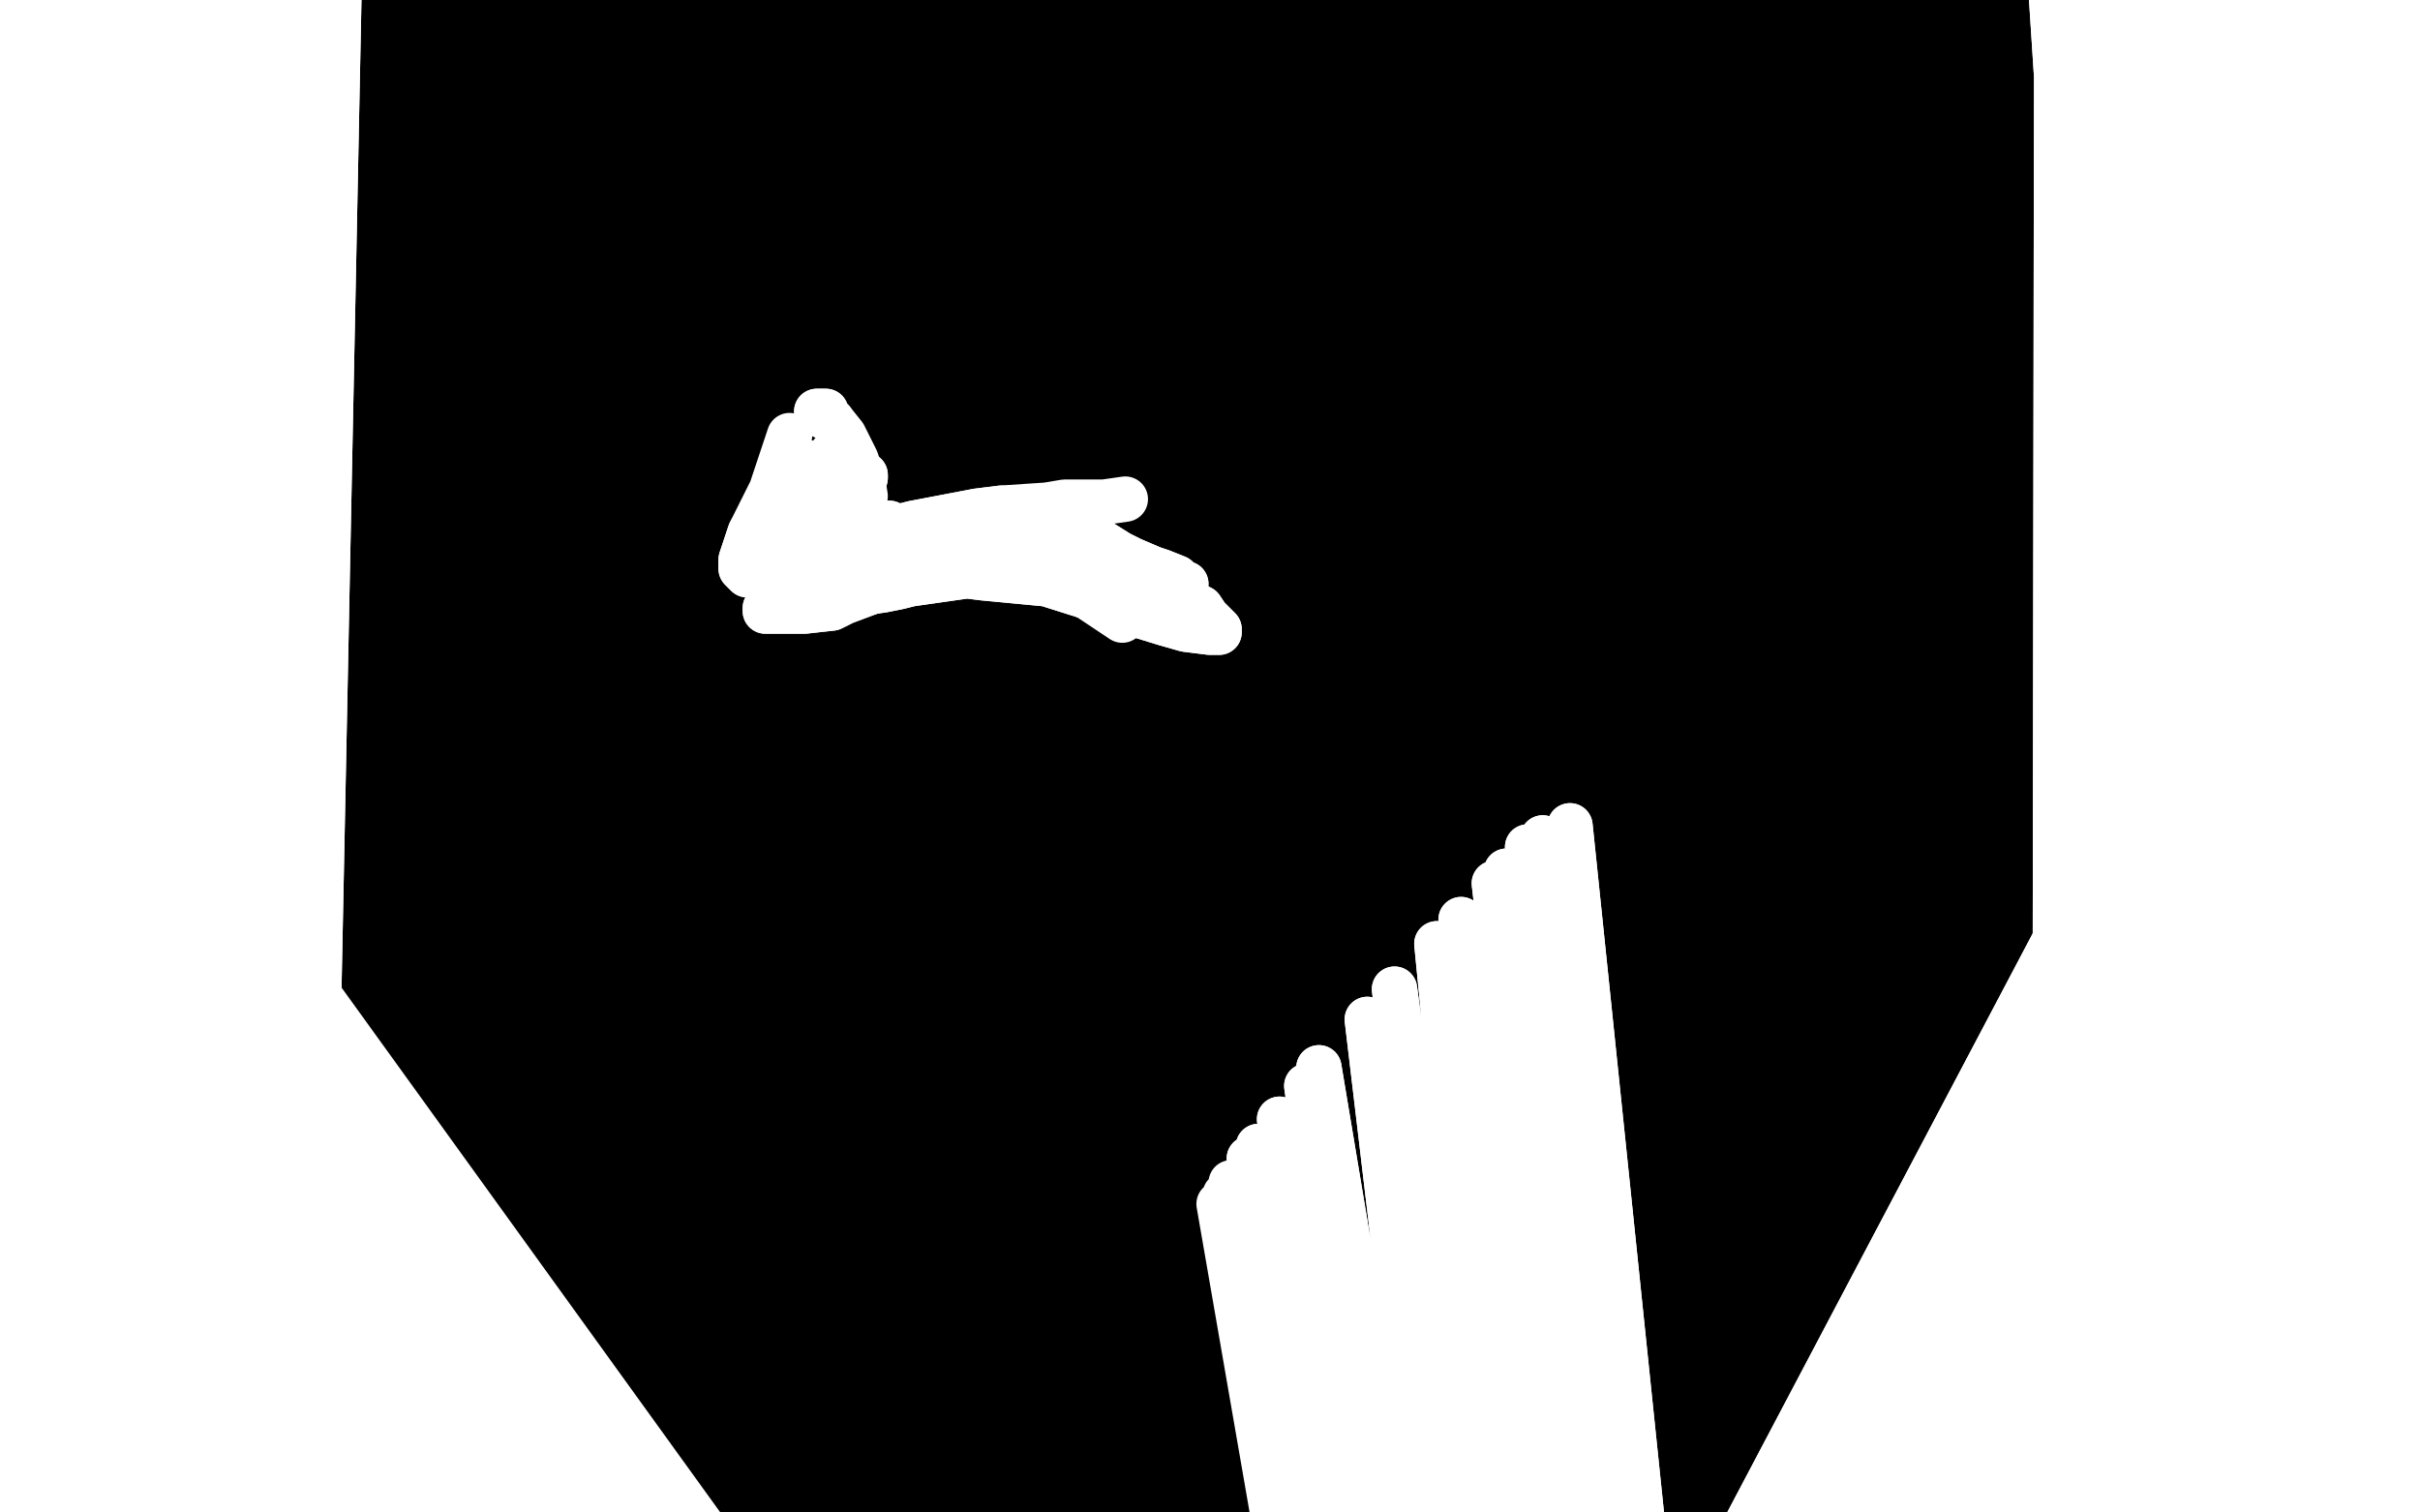 <?xml version="1.0" standalone="no"?>
<!DOCTYPE svg PUBLIC "-//W3C//DTD SVG 1.1//EN"
"http://www.w3.org/Graphics/SVG/1.1/DTD/svg11.dtd">

<svg width="800" height="500" version="1.1" xmlns="http://www.w3.org/2000/svg" xmlns:xlink="http://www.w3.org/1999/xlink" style="stroke-antialiasing: false"><desc>This SVG has been created on https://colorillo.com/</desc><rect x='0' y='0' width='800' height='500' style='fill: rgb(255,255,255); stroke-width:0' /><polyline points="178,156 178,157 178,157 221,469 221,469 178,160 178,160 221,468 221,468 178,161 178,161 221,467 221,467 178,165 178,165 221,462 221,462 178,168 178,168 221,456 221,456 181,177 181,177 223,437 184,182 225,428 189,190 227,415 191,193 227,409 195,198 227,401 195,199 227,398 196,202 227,393 197,204 227,390 199,206 228,384 201,207 229,381 204,209 229,375 206,210 230,373 206,211 230,370 206,212 230,369 206,213 230,367 206,214 230,367 206,214 230,366 206,214 230,365 206,215 230,365 206,216 230,363 206,217 230,363 206,218 230,361 206,219 231,361 206,220 232,359 206,221 234,359 207,221 236,359 208,221 238,359 211,221 244,357 214,221 249,357 221,220 260,357 226,220 265,357 234,219 273,358 238,218 277,359 244,217 282,360 246,217 284,361 249,217 287,362 250,217 289,363 251,217 292,364 252,217 292,365 253,217 294,367 254,217 294,369 255,217 296,374 256,217 296,376 257,217 298,380 257,217 298,382 258,217 298,387 258,217 298,388 258,217 298,391 258,217 298,393 258,217 298,398 258,217 298,400 258,217 297,404 258,217 296,406 258,217 296,410 258,217 296,412 258,217 296,416 258,217 296,418 258,217 296,422 258,217 295,426 258,217 294,428 258,217 293,433 258,217 292,436 257,217 287,445 256,217 283,449 253,220 277,456 251,222 275,459 247,226 269,464 244,228 266,466 238,234 257,471 234,237 251,473 223,247 241,477 216,252 235,479 206,260 223,484 201,262 219,485 191,268 208,489 186,270 204,491 179,275 197,495 176,276 193,496 170,278 186,499 167,279 183,500 161,280 176,501 157,281 173,502 149,282 167,502 145,283 164,502 137,284 158,503 134,284 156,503 128,284 151,503 126,284 148,503 120,284 141,502 116,284 138,501 109,285 131,497 100,285 124,493 96,285 121,491 89,287 114,487 87,287 111,485 81,289 104,479 79,290 101,477 72,293 96,470 70,294 93,466 66,295 87,460 64,295 85,456 59,295 81,451 57,295 79,448 53,295 77,443 52,295 75,441 49,294 72,437 47,292 71,433 46,290 70,431 44,288 70,429 41,281 69,425 40,276 69,424 38,256 68,419 38,249 67,417 38,230 66,412 39,221 66,410 40,208 66,406 40,202 66,405 42,191 66,402 42,184 67,400 44,172 68,397 46,165 70,395 54,150 73,389 58,141 77,386 66,129 86,378 69,124 91,374 78,110 102,367 81,104 108,364 92,91 121,357 106,75 136,349 113,67 143,346 124,57 157,339 128,52 163,337 139,42 173,333 154,29 190,329 165,22 200,327 177,15 213,325 187,10 225,324 192,8 229,323 201,4 238,323 212,1 247,322 221,-2 256,321 231,-4 264,321 239,-5 272,321 242,-6 276,321 246,-6 279,321 251,-6 283,321 257,-6 289,321 259,-6 290,321 262,-6 293,321 263,-6 294,321 266,-6 295,321 268,-6 296,321 269,-6 297,321 270,-6 298,321 271,-6 298,321 271,-5 297,321 271,-5 295,321 271,-5 292,321 267,-1 273,321 257,4 258,321 242,9 241,321 236,11 234,321 222,15 216,321 215,17 207,321 202,21 191,321 196,21 184,322 183,23 173,322 177,23 167,322 166,23 158,322 160,23 153,322 153,23 148,322 139,23 137,322 128,23 127,322 124,23 123,322 111,23 113,322 105,23 108,322 94,23 98,322 87,23 94,321 75,23 84,320 71,23 79,320 51,23 59,314 50,23 57,313 49,23 55,313 46,23 53,310 46,22 52,309 44,21 51,306 43,19 49,303 43,19 49,302 43,17 49,300 43,16 49,299 43,13 49,296 43,12 50,295 43,10 53,292 43,8 54,291 43,6 58,288 43,5 61,285 43,2 66,281 44,-1 69,279 48,-6 77,273 52,-9 82,270 59,-15 91,266 62,-17 94,265 69,-21 101,263 73,-23 107,262 81,-27 116,261 85,-29 122,260 94,-31 135,260 98,-32 140,260 108,-34 151,260 112,-34 156,260 121,-34 166,260 126,-34 172,260 137,-34 184,260 141,-34 190,260 150,-33 200,260 162,-31 210,260 171,-30 219,260 180,-28 227,260 185,-27 233,260 188,-26 236,260 193,-24 240,259 196,-24 242,258 201,-22 245,258 204,-22 246,258 207,-20 247,257 208,-20 248,257 210,-20 248,256 211,-20 248,255 212,-18 247,254 212,-18 246,253 209,-16 238,249 188,-15 205,240 153,-18 168,236 141,-19 156,236 114,-21 128,236 103,-22 116,236 82,-24 92,236 74,-24 81,236 65,-26 64,236 60,-27 58,236 54,-29 49,236 51,-31 44,236 47,-34 36,236 46,-36 30,236 43,-42 21,238 42,-44 17,239 40,-49 7,243 39,-50 3,245 37,-50 -5,250 34,-50 -12,255 33,-50 -15,258 31,-50 -20,262 30,-50 -22,264 29,-50 -25,268 28,-50 -27,270 27,-50 -29,274 26,-50 -31,275 24,-50 -33,278 21,-49 -34,281 21,-48 -35,281 19,-46 -35,282 16,-44 -37,283 16,-44 -37,284 13,-42 -39,285 12,-42 -39,286 11,-40 -39,288 10,-39 -39,288 9,-38 -39,289 8,-37 -39,290 7,-36 -39,290 6,-35 -38,290 5,-34 -36,290 4,-33 -34,291 3,-30 -26,292 2,-28 -21,293 2,-24 -12,294 3,-20 -1,295 4,-18 5,295 8,-15 15,295 11,-14 20,295 23,-12 34,295 33,-11 43,295 37,-11 47,295 44,-11 56,295 47,-11 59,295 53,-11 66,295 56,-11 71,295 64,-11 80,294 68,-11 85,294 76,-11 96,294 83,-11 102,294 94,-11 116,294 100,-11 123,294 117,-11 140,294 124,-10 150,294 140,-8 165,295 148,-7 172,296 166,-4 193,299 176,-3 204,301 197,-1 219,303 207,1 229,304 223,4 245,306 231,5 252,307 246,8 269,309 253,8 278,310 268,10 293,311 279,12 303,314 291,15 315,318 294,16 318,320 300,19 324,322 302,21 325,324 304,25 326,331 304,28 325,336 297,36 316,348" style="fill: none; stroke: #000000; stroke-width: 15; stroke-linejoin: round; stroke-linecap: round; stroke-antialiasing: false; stroke-antialias: 0; opacity: 1.0"/>
<polyline points="122,104 119,105 119,105 148,417 148,417 97,111 97,111 103,427 103,427 79,115 79,115 85,432 85,432 49,122 49,122 55,442 55,442 36,125 36,125 44,446 44,446 17,131 17,131 24,453 24,453 12,133 12,133 20,455 20,455 5,137 14,459 -3,141 8,464 -5,142 6,466 -6,143 4,467 -7,147 3,470 -7,148 3,471 -5,150 3,473 -3,152 5,475 4,154 11,479 10,156 16,481 25,160 31,484 44,163 53,485 54,163 64,486 79,166 87,487 92,167 98,488 117,169 122,489 130,169 137,490 156,171 165,491 170,172 177,493 204,176 214,498 225,178 232,500 232,179 239,501 245,180 253,503 251,181 260,505 262,182 270,506 266,183 274,507 273,183 281,507 276,183 284,507 280,183 288,507 281,183 290,507 284,183 293,507 285,183 294,507 286,183 295,507 287,183 296,507 287,183 296,507 287,183 297,507 287,184 297,507 287,184 296,508 281,189 287,511 272,193 277,514 247,204 251,522 212,214 221,532 194,218 204,537 156,227 165,545 139,232 146,549 103,242 111,556 85,247 94,558 53,255 66,562 38,258 50,565 12,264 24,570 2,265 14,570 -13,266 -3,571 -18,266 -8,571 -25,267 -17,571 -29,268 -20,571 -34,268 -26,570 -36,268 -28,570 -38,268 -30,570 -38,268 -31,570 -38,268 -31,570 -38,269 -31,570 -37,269 -31,570 -37,269 -31,570 -36,270 -30,570 -35,270 -29,570 -31,270 -24,570 -28,270 -20,570 -18,271 -11,570 -13,271 -5,571 -3,271 6,571 3,271 12,570 19,271 29,569 30,270 38,568 58,268 69,566 70,268 80,566 105,265 113,565 117,264 126,565 140,263 150,565 151,262 161,565 170,262 181,564 186,261 197,564 193,261 206,564 201,261 212,564 215,261 225,563 231,260 238,562 242,258 251,561 253,257 265,558 257,256 270,557 267,255 281,555 271,254 285,554 283,253 295,552 287,253 299,552 295,253 305,550" style="fill: none; stroke: #000000; stroke-width: 15; stroke-linejoin: round; stroke-linecap: round; stroke-antialiasing: false; stroke-antialias: 0; opacity: 1.0"/>
<polyline points="122,104 119,105 119,105 148,417 148,417 97,111 97,111 103,427 103,427 79,115 79,115 85,432 85,432 49,122 49,122 55,442 55,442 36,125 36,125 44,446 44,446 17,131 17,131 24,453 24,453 12,133 12,133 20,455 5,137 14,459 -3,141 8,464 -5,142 6,466 -6,143 4,467 -7,147 3,470 -7,148 3,471 -5,150 3,473 -3,152 5,475 4,154 11,479 10,156 16,481 25,160 31,484 44,163 53,485 54,163 64,486 79,166 87,487 92,167 98,488 117,169 122,489 130,169 137,490 156,171 165,491 170,172 177,493 204,176 214,498 225,178 232,500 232,179 239,501 245,180 253,503 251,181 260,505 262,182 270,506 266,183 274,507 273,183 281,507 276,183 284,507 280,183 288,507 281,183 290,507 284,183 293,507 285,183 294,507 286,183 295,507 287,183 296,507 287,183 296,507 287,183 297,507 287,184 297,507 287,184 296,508 281,189 287,511 272,193 277,514 247,204 251,522 212,214 221,532 194,218 204,537 156,227 165,545 139,232 146,549 103,242 111,556 85,247 94,558 53,255 66,562 38,258 50,565 12,264 24,570 2,265 14,570 -13,266 -3,571 -18,266 -8,571 -25,267 -17,571 -29,268 -20,571 -34,268 -26,570 -36,268 -28,570 -38,268 -30,570 -38,268 -31,570 -38,268 -31,570 -38,269 -31,570 -37,269 -31,570 -37,269 -31,570 -36,270 -30,570 -35,270 -29,570 -31,270 -24,570 -28,270 -20,570 -18,271 -11,570 -13,271 -5,571 -3,271 6,571 3,271 12,570 19,271 29,569 30,270 38,568 58,268 69,566 70,268 80,566 105,265 113,565 117,264 126,565 140,263 150,565 151,262 161,565 170,262 181,564 186,261 197,564 193,261 206,564 201,261 212,564 215,261 225,563 231,260 238,562 242,258 251,561 253,257 265,558 257,256 270,557 267,255 281,555 271,254 285,554 283,253 295,552 287,253 299,552 295,253 305,550 300,253 309,550 303,253 311,550 304,253 313,550 307,253 316,550 308,253 318,550" style="fill: none; stroke: #000000; stroke-width: 15; stroke-linejoin: round; stroke-linecap: round; stroke-antialiasing: false; stroke-antialias: 0; opacity: 1.0"/>
<polyline points="203,574 199,566 199,566 161,76 161,76 197,560 197,560 158,79 158,79 195,552 195,552 155,81 155,81 188,535 188,535 150,87 150,87 185,527 185,527 146,91 146,91 175,507 175,507 137,101 137,101 161,486 125,115 156,480 122,120 145,467 113,128 140,462 109,133 130,451 100,141 126,447 96,146 117,440 87,153" style="fill: none; stroke: #000000; stroke-width: 15; stroke-linejoin: round; stroke-linecap: round; stroke-antialiasing: false; stroke-antialias: 0; opacity: 1.0"/>
<polyline points="203,574 199,566 199,566 161,76 161,76 197,560 197,560 158,79 158,79 195,552 195,552 155,81 155,81 188,535 188,535 150,87 150,87 185,527 185,527 146,91 146,91 175,507 175,507 137,101 161,486 125,115 156,480 122,120 145,467 113,128 140,462 109,133 130,451 100,141 126,447 96,146 117,440 87,153 109,436 79,161 104,433 73,165" style="fill: none; stroke: #000000; stroke-width: 15; stroke-linejoin: round; stroke-linecap: round; stroke-antialiasing: false; stroke-antialias: 0; opacity: 1.0"/>
<polyline points="759,45 759,41 759,41 852,342 852,342 759,28 759,28 849,346 849,346 759,23 759,23 847,358 847,358 759,20 759,20 845,367 845,367 759,13 759,13 839,389 839,389 759,9 759,9 835,399 835,399 758,1 826,449 758,-7 826,495 758,-12 826,511 758,-15 826,518 758,-19 826,531 759,-22 826,536 762,-28 826,545 763,-30 826,549 764,-32 826,556 765,-34 826,560 766,-36 826,567 766,-38 824,570 766,-43 820,584 763,-48 807,608 756,-50 786,649 748,-50 764,684 741,-50 744,707 735,-50 721,727 730,-50 697,742 727,-50 689,747 713,-50 662,758 707,-50 649,761 686,-50 623,764 674,-50 609,764 660,-50 590,764 651,-50 579,761 645,-50 569,759 641,-50 560,756 638,-50 555,755 633,-50 546,754 631,-50 542,754 626,-50 534,752 617,-50 518,747 606,-50 505,741 587,-50 491,734 572,-48 477,728 559,-44 465,723 553,-43 459,721 542,-41 447,717 536,-39 442,715 524,-37 433,710 520,-36 429,708 504,-30 421,702 495,-26 415,700 491,-25 412,698 484,-24 406,698 482,-24 403,697 477,-24 400,696 476,-24 399,696 474,-24 399,696 474,-24 401,696 476,-24 408,696 480,-24 419,696 491,-26 437,696 504,-28 457,696 511,-29 469,696 523,-29 495,696 540,-29 523,700 544,-29 530,702 548,-29 537,704 554,-29 550,707 560,-29 566,709 563,-29 573,710 571,-29 587,711 579,-28 601,713 587,-25 617,714 598,-24 633,715 604,-23 641,715 617,-23 656,715 623,-23 663,715 645,-23 687,716 662,-23 702,716 671,-23 712,716 690,-23 728,716 707,-23 745,716 715,-24 752,716 731,-24 766,716 747,-25 778,716 760,-26 790,716 771,-26 800,716 782,-26 810,716 791,-26 822,716 796,-26 828,716 805,-26 836,716 811,-26 841,716 823,-26 851,716 829,-26 855,716 841,-26 867,714 848,-26 874,711 852,-26 877,710 859,-26 881,710 861,-26 884,710 866,-26 888,710 868,-26 892,710 875,-26 900,710 880,-26 905,709 887,-26 912,707 890,-26 915,705 893,-26 917,703 893,-29 917,703 892,-30 915,703 888,-31 912,703 868,-32 897,701 852,-32 883,700 817,-28 842,700 797,-25 824,700 760,-22 792,700 745,-19 773,698 680,-18 711,691 667,-18 696,688 638,-18 669,678 628,-18 658,675 603,-18 639,669 588,-18 630,666 562,-18 604,662 528,-18 573,657 492,-18 540,653 458,-15 508,651 448,-13 501,651 428,-11 479,651 416,-10 467,651 396,-7 451,651 367,-3 421,651 339,1 394,651 331,2 387,651 314,4 367,653 299,4 349,656 293,4 342,657 287,4 335,658 276,4 323,658 266,6 313,658 254,8 302,659 246,10 295,660 238,10 289,660 235,10 287,660 231,10 285,660 229,10 285,660 229,10 285,660 229,10 286,660 232,10 298,656 237,10 305,653 251,9 324,645 285,6 358,632 297,4 374,628 325,1 404,624 395,-7 469,611 427,-9 499,606 441,-9 514,605 471,-10 547,601 488,-10 561,601 515,-10 586,600 528,-10 599,600 549,-10 619,600 575,-10 645,600 595,-10 663,600 604,-10 673,600 628,-10 695,600 641,-10 708,600 658,-10 725,600 673,-10 741,599 682,-10 752,599 686,-10 756,599 694,-10 763,599 695,-10 764,599 695,-10 764,599 693,-9 763,599 686,-6 757,599 614,15 679,607 563,26 632,615 485,40 556,622 406,55 486,632 362,67 448,640 308,84 401,645 300,86 395,645 287,92 382,646 282,95 377,647 273,102 370,649 273,103 370,649 275,108 370,649 287,112 381,646 324,117 420,626 389,115 484,590 407,112 503,581 420,109 515,575 447,103 537,565 470,97 559,556 478,95 567,552 497,90 585,543 505,86 595,538 509,85 599,535 510,84 599,525 493,81 581,513 480,80 568,509 415,73 509,487 376,68 469,472 345,64 431,458 333,61 418,452 318,59 403,447 306,55 393,441 300,49 387,433 300,44 387,423 305,32 391,410 314,19 402,397 335,1 419,383 376,-24 465,356 387,-30 476,351 407,-42 495,341 428,-50 521,331 437,-50 531,326 441,-50 539,322 440,-50 537,322 438,-50 535,323 423,-50 525,328 414,-50 516,333 394,-50 491,344 362,-38 461,358 327,-23 429,377 297,-10 402,391 284,-4 393,396 266,4 375,404 251,12 359,411 246,14 353,414 242,15 349,416 237,17 343,418 236,19 342,420 236,19 343,420 246,17 355,418 270,12 382,411 308,1 416,402 345,-7 453,390 395,-21 502,378 406,-23 514,376 429,-29 537,371 469,-38 575,360 497,-47 601,352 491,-45 592,356 484,-43 581,359 454,-36 548,371 433,-30 527,377 395,-18 496,386 375,-13 479,391 337,-3 448,401 319,2 427,407 288,12 396,416 275,15 388,418 256,20 370,424 250,21 363,427 237,25 349,431 234,25 345,433 232,25 343,433 232,25 343,433 267,14 375,421 280,9 388,416 308,-4 414,405 332,-13 434,396 356,-23 456,388 372,-31 474,382 390,-37 489,377 403,-39 501,373 408,-41 505,372 419,-44 517,372 423,-45 522,372 428,-45 525,372 429,-45 527,372 431,-45 527,372 431,-45 525,372 429,-45 522,372 426,-44 516,374 419,-42 508,379 384,-24 472,399 342,-3 431,424 326,7 413,436 313,15 402,446 308,19 397,450" style="fill: none; stroke: #000000; stroke-width: 15; stroke-linejoin: round; stroke-linecap: round; stroke-antialiasing: false; stroke-antialias: 0; opacity: 1.0"/>
<polyline points="759,45 759,41 759,41 852,342 852,342 759,28 759,28 849,346 849,346 759,23 759,23 847,358 847,358 759,20 759,20 845,367 845,367 759,13 759,13 839,389 839,389 759,9 759,9 835,399 758,1 826,449 758,-7 826,495 758,-12 826,511 758,-15 826,518 758,-19 826,531 759,-22 826,536 762,-28 826,545 763,-30 826,549 764,-32 826,556 765,-34 826,560 766,-36 826,567 766,-38 824,570 766,-43 820,584 763,-48 807,608 756,-50 786,649 748,-50 764,684 741,-50 744,707 735,-50 721,727 730,-50 697,742 727,-50 689,747 713,-50 662,758 707,-50 649,761 686,-50 623,764 674,-50 609,764 660,-50 590,764 651,-50 579,761 645,-50 569,759 641,-50 560,756 638,-50 555,755 633,-50 546,754 631,-50 542,754 626,-50 534,752 617,-50 518,747 606,-50 505,741 587,-50 491,734 572,-48 477,728 559,-44 465,723 553,-43 459,721 542,-41 447,717 536,-39 442,715 524,-37 433,710 520,-36 429,708 504,-30 421,702 495,-26 415,700 491,-25 412,698 484,-24 406,698 482,-24 403,697 477,-24 400,696 476,-24 399,696 474,-24 399,696 474,-24 401,696 476,-24 408,696 480,-24 419,696 491,-26 437,696 504,-28 457,696 511,-29 469,696 523,-29 495,696 540,-29 523,700 544,-29 530,702 548,-29 537,704 554,-29 550,707 560,-29 566,709 563,-29 573,710 571,-29 587,711 579,-28 601,713 587,-25 617,714 598,-24 633,715 604,-23 641,715 617,-23 656,715 623,-23 663,715 645,-23 687,716 662,-23 702,716 671,-23 712,716 690,-23 728,716 707,-23 745,716 715,-24 752,716 731,-24 766,716 747,-25 778,716 760,-26 790,716 771,-26 800,716 782,-26 810,716 791,-26 822,716 796,-26 828,716 805,-26 836,716 811,-26 841,716 823,-26 851,716 829,-26 855,716 841,-26 867,714 848,-26 874,711 852,-26 877,710 859,-26 881,710 861,-26 884,710 866,-26 888,710 868,-26 892,710 875,-26 900,710 880,-26 905,709 887,-26 912,707 890,-26 915,705 893,-26 917,703 893,-29 917,703 892,-30 915,703 888,-31 912,703 868,-32 897,701 852,-32 883,700 817,-28 842,700 797,-25 824,700 760,-22 792,700 745,-19 773,698 680,-18 711,691 667,-18 696,688 638,-18 669,678 628,-18 658,675 603,-18 639,669 588,-18 630,666 562,-18 604,662 528,-18 573,657 492,-18 540,653 458,-15 508,651 448,-13 501,651 428,-11 479,651 416,-10 467,651 396,-7 451,651 367,-3 421,651 339,1 394,651 331,2 387,651 314,4 367,653 299,4 349,656 293,4 342,657 287,4 335,658 276,4 323,658 266,6 313,658 254,8 302,659 246,10 295,660 238,10 289,660 235,10 287,660 231,10 285,660 229,10 285,660 229,10 285,660 229,10 286,660 232,10 298,656 237,10 305,653 251,9 324,645 285,6 358,632 297,4 374,628 325,1 404,624 395,-7 469,611 427,-9 499,606 441,-9 514,605 471,-10 547,601 488,-10 561,601 515,-10 586,600 528,-10 599,600 549,-10 619,600 575,-10 645,600 595,-10 663,600 604,-10 673,600 628,-10 695,600 641,-10 708,600 658,-10 725,600 673,-10 741,599 682,-10 752,599 686,-10 756,599 694,-10 763,599 695,-10 764,599 695,-10 764,599 693,-9 763,599 686,-6 757,599 614,15 679,607 563,26 632,615 485,40 556,622 406,55 486,632 362,67 448,640 308,84 401,645 300,86 395,645 287,92 382,646 282,95 377,647 273,102 370,649 273,103 370,649 275,108 370,649 287,112 381,646 324,117 420,626 389,115 484,590 407,112 503,581 420,109 515,575 447,103 537,565 470,97 559,556 478,95 567,552 497,90 585,543 505,86 595,538 509,85 599,535 510,84 599,525 493,81 581,513 480,80 568,509 415,73 509,487 376,68 469,472 345,64 431,458 333,61 418,452 318,59 403,447 306,55 393,441 300,49 387,433 300,44 387,423 305,32 391,410 314,19 402,397 335,1 419,383 376,-24 465,356 387,-30 476,351 407,-42 495,341 428,-50 521,331 437,-50 531,326 441,-50 539,322 440,-50 537,322 438,-50 535,323 423,-50 525,328 414,-50 516,333 394,-50 491,344 362,-38 461,358 327,-23 429,377 297,-10 402,391 284,-4 393,396 266,4 375,404 251,12 359,411 246,14 353,414 242,15 349,416 237,17 343,418 236,19 342,420 236,19 343,420 246,17 355,418 270,12 382,411 308,1 416,402 345,-7 453,390 395,-21 502,378 406,-23 514,376 429,-29 537,371 469,-38 575,360 497,-47 601,352 491,-45 592,356 484,-43 581,359 454,-36 548,371 433,-30 527,377 395,-18 496,386 375,-13 479,391 337,-3 448,401 319,2 427,407 288,12 396,416 275,15 388,418 256,20 370,424 250,21 363,427 237,25 349,431 234,25 345,433 232,25 343,433 232,25 343,433 267,14 375,421 280,9 388,416 308,-4 414,405 332,-13 434,396 356,-23 456,388 372,-31 474,382 390,-37 489,377 403,-39 501,373 408,-41 505,372 419,-44 517,372 423,-45 522,372 428,-45 525,372 429,-45 527,372 431,-45 527,372 431,-45 525,372 429,-45 522,372 426,-44 516,374 419,-42 508,379 384,-24 472,399 342,-3 431,424 326,7 413,436 313,15 402,446 308,19 397,450" style="fill: none; stroke: #000000; stroke-width: 15; stroke-linejoin: round; stroke-linecap: round; stroke-antialiasing: false; stroke-antialias: 0; opacity: 1.0"/>
<polyline points="713,616 713,616 713,616 795,22 795,22 712,619 712,619 791,22 791,22 710,623 710,623 790,21 790,21 709,630 709,630 790,18 790,18 708,632 708,632 790,17 790,17 703,643 703,643 790,11 790,11 701,650 701,650 790,10 790,10 694,675 790,4 691,693 790,2 690,701 790,0 688,716 790,-1 688,737 790,-1 688,750 790,-1 688,756 791,-1 692,769 793,-1 695,780 795,-1 697,785 797,-1 698,789 798,-1 701,797 801,-1 703,801 802,-1 706,809 804,-1 708,813 805,-1 710,819 808,-1 710,823 809,-1" style="fill: none; stroke: #ffffff; stroke-width: 15; stroke-linejoin: round; stroke-linecap: round; stroke-antialiasing: false; stroke-antialias: 0; opacity: 1.0"/>
<polyline points="713,616 713,616 713,616 795,22 795,22 712,619 712,619 791,22 791,22 710,623 710,623 790,21 790,21 709,630 709,630 790,18 790,18 708,632 708,632 790,17 790,17 703,643 703,643 790,11 790,11 701,650 701,650 790,10 694,675 790,4 691,693 790,2 690,701 790,0 688,716 790,-1 688,737 790,-1 688,750 790,-1 688,756 791,-1 692,769 793,-1 695,780 795,-1 697,785 797,-1 698,789 798,-1 701,797 801,-1 703,801 802,-1 706,809 804,-1 708,813 805,-1 710,819 808,-1 710,823 809,-1 712,826 810,-1" style="fill: none; stroke: #ffffff; stroke-width: 15; stroke-linejoin: round; stroke-linecap: round; stroke-antialiasing: false; stroke-antialias: 0; opacity: 1.0"/>
<polyline points="692,2 691,2 691,2 764,513 764,513 691,2 691,2 764,514 764,514 691,0 767,538 692,-2 769,543 695,-8 772,549 697,-11 772,551 698,-12 773,554 701,-18 776,560 703,-20 779,562 705,-23 780,564 708,-26 783,567 709,-27 784,568 712,-31 788,571 714,-33 791,572 720,-38 794,573 724,-41 795,575 731,-46 798,576 735,-49 799,577 743,-50 802,583 747,-50 804,586 756,-50 806,591 760,-50 808,593 768,-50 810,595 773,-50 813,599 776,-50 815,602 779,-50 816,604 784,-50 816,608 787,-50 816,609 793,-50 819,612 795,-50 820,613 801,-50 821,616 804,-50 821,617 809,-50 821,620 813,-50 821,621 815,-50 821,621 816,-50 821,621 821,-50 821,623 827,-50 821,623 828,-50 821,623 830,-50 821,623 828,-50 817,624 827,-50 816,624 824,-50 810,625 823,-50 808,625 819,-50 797,628 816,-50 790,628 810,-50 775,630 806,-50 769,630 798,-50 758,630 794,-50 750,630 786,-50 736,630 782,-50 731,630 776,-50 724,630 773,-50 721,630 769,-50 719,630 768,-50 717,630 767,-50 716,630 765,-50 714,630 764,-50 714,630 762,-50 714,630 760,-50 714,630 758,-50 714,630 756,-50 713,630 751,-50 710,630 750,-50 710,630 747,-50 708,630 746,-50 706,630 740,-50 703,630 738,-50 702,630 732,-50 699,631 728,-50 697,632 727,-50 695,632 725,-50 694,634 723,-50 691,634 721,-50 690,634 720,-50 688,634 719,-50 687,634 717,-50 686,634 716,-50 684,634 713,-50 682,634 712,-50 680,634 710,-50 682,636 709,-50 753,642 708,-50 754,642 706,-50 758,642 705,-50 760,642 702,-50 762,642 701,-50 764,642 699,-50 765,642 698,-50 765,642 697,-50 765,642 695,-50 765,642 694,-50 765,642 692,-50 760,642 691,-50 758,642 690,-50 753,642 688,-50 750,642 686,-50 746,642 684,-50 743,642 682,-50 738,642 680,-50 730,642 679,-50 727,642 677,-50 723,642 676,-50 721,642 675,-50 720,642 677,-50 720,642 680,-50 720,642 683,-50 720,642 688,-50 720,641 691,-50 720,641 695,-50 720,641 697,-50 720,641 698,-50 720,641 699,-50 720,639 701,-50 720,639 702,-50 720,639 705,-50 720,639 706,-50 720,639 708,-50 720,639 709,-50 720,639 710,-50 720,639 713,-50 720,639 714,-50 720,639 716,-50 720,639 717,-50 720,639 719,-50 720,639 719,-50 719,638 717,-50 716,638 716,-50 714,638 713,-50 713,638 712,-50 712,638 709,-50 709,638 708,-50 708,638 706,-50 703,638 705,-50 702,638 702,-50 699,638 701,-50 698,638 698,-50 698,638 697,-50 697,638 695,-50 695,638 694,-50 692,638 692,-50 691,638 691,-50 690,638 690,-50 688,638 688,-50 688,638 687,-50 687,638 686,-50 684,638 684,-50 683,638 683,-50 682,638 682,-50 680,638 680,-50 679,638 682,-50 690,638 683,-50 691,638 687,-50 697,638 688,-50 699,638 691,-50 705,638 692,-50 708,638 697,-50 713,638 702,-50 720,638 706,-50 723,636 710,-50 727,636 720,-50 734,636 724,-50 738,635 732,-50 747,635 736,-50 751,635 745,-50 761,634 749,-50 765,634 756,-48 773,634 760,-46 777,634 767,-44 786,632 773,-41 794,632 776,-39 799,632" style="fill: none; stroke: #ffffff; stroke-width: 15; stroke-linejoin: round; stroke-linecap: round; stroke-antialiasing: false; stroke-antialias: 0; opacity: 1.0"/>
<polyline points="692,2 691,2 691,2 764,513 764,513 691,2 691,2 764,514 691,0 767,538 692,-2 769,543 695,-8 772,549 697,-11 772,551 698,-12 773,554 701,-18 776,560 703,-20 779,562 705,-23 780,564 708,-26 783,567 709,-27 784,568 712,-31 788,571 714,-33 791,572 720,-38 794,573 724,-41 795,575 731,-46 798,576 735,-49 799,577 743,-50 802,583 747,-50 804,586 756,-50 806,591 760,-50 808,593 768,-50 810,595 773,-50 813,599 776,-50 815,602 779,-50 816,604 784,-50 816,608 787,-50 816,609 793,-50 819,612 795,-50 820,613 801,-50 821,616 804,-50 821,617 809,-50 821,620 813,-50 821,621 815,-50 821,621 816,-50 821,621 821,-50 821,623 827,-50 821,623 828,-50 821,623 830,-50 821,623 828,-50 817,624 827,-50 816,624 824,-50 810,625 823,-50 808,625 819,-50 797,628 816,-50 790,628 810,-50 775,630 806,-50 769,630 798,-50 758,630 794,-50 750,630 786,-50 736,630 782,-50 731,630 776,-50 724,630 773,-50 721,630 769,-50 719,630 768,-50 717,630 767,-50 716,630 765,-50 714,630 764,-50 714,630 762,-50 714,630 760,-50 714,630 758,-50 714,630 756,-50 713,630 751,-50 710,630 750,-50 710,630 747,-50 708,630 746,-50 706,630 740,-50 703,630 738,-50 702,630 732,-50 699,631 728,-50 697,632 727,-50 695,632 725,-50 694,634 723,-50 691,634 721,-50 690,634 720,-50 688,634 719,-50 687,634 717,-50 686,634 716,-50 684,634 713,-50 682,634 712,-50 680,634 710,-50 682,636 709,-50 753,642 708,-50 754,642 706,-50 758,642 705,-50 760,642 702,-50 762,642 701,-50 764,642 699,-50 765,642 698,-50 765,642 697,-50 765,642 695,-50 765,642 694,-50 765,642 692,-50 760,642 691,-50 758,642 690,-50 753,642 688,-50 750,642 686,-50 746,642 684,-50 743,642 682,-50 738,642 680,-50 730,642 679,-50 727,642 677,-50 723,642 676,-50 721,642 675,-50 720,642 677,-50 720,642 680,-50 720,642 683,-50 720,642 688,-50 720,641 691,-50 720,641 695,-50 720,641 697,-50 720,641 698,-50 720,641 699,-50 720,639 701,-50 720,639 702,-50 720,639 705,-50 720,639 706,-50 720,639 708,-50 720,639 709,-50 720,639 710,-50 720,639 713,-50 720,639 714,-50 720,639 716,-50 720,639 717,-50 720,639 719,-50 720,639 719,-50 719,638 717,-50 716,638 716,-50 714,638 713,-50 713,638 712,-50 712,638 709,-50 709,638 708,-50 708,638 706,-50 703,638 705,-50 702,638 702,-50 699,638 701,-50 698,638 698,-50 698,638 697,-50 697,638 695,-50 695,638 694,-50 692,638 692,-50 691,638 691,-50 690,638 690,-50 688,638 688,-50 688,638 687,-50 687,638 686,-50 684,638 684,-50 683,638 683,-50 682,638 682,-50 680,638 680,-50 679,638 682,-50 690,638 683,-50 691,638 687,-50 697,638 688,-50 699,638 691,-50 705,638 692,-50 708,638 697,-50 713,638 702,-50 720,638 706,-50 723,636 710,-50 727,636 720,-50 734,636 724,-50 738,635 732,-50 747,635 736,-50 751,635 745,-50 761,634 749,-50 765,634 756,-48 773,634 760,-46 777,634 767,-44 786,632 773,-41 794,632 776,-39 799,632" style="fill: none; stroke: #ffffff; stroke-width: 15; stroke-linejoin: round; stroke-linecap: round; stroke-antialiasing: false; stroke-antialias: 0; opacity: 1.0"/>
<polyline points="6,22 6,21 6,21 69,557 69,557 6,19 6,19 69,557 69,557 6,18 6,18 69,557 69,557 6,17 6,17 68,557 68,557 6,13 6,13 68,557 68,557 6,10 68,557 6,8 68,557 6,4 68,557 6,-1 68,557 6,-7 68,557 10,-16 71,557 14,-24 75,557 17,-27 76,557 18,-29 77,557 18,-30 79,557 18,-33 79,557 18,-34 79,558 18,-35 79,560 18,-37 79,561 20,-38 79,562 20,-39 79,564 21,-41 80,565 21,-44 80,567 21,-44 50,576 18,-44 38,576 17,-44 35,576 14,-44 29,576 13,-44 27,576 10,-44 21,576 7,-44 13,576 6,-44 10,576 3,-44 5,576 2,-44 3,576 -1,-44 1,576 -2,-44 -2,576 -6,-44 -8,576 -8,-44 -10,576 -10,-42 -14,576 -12,-42 -16,576 -13,-41 -17,576 -14,-41 -19,576 -17,-41 -19,576 -17,-41 -19,576 -17,-41 -10,576 -16,-41 -6,576 -14,-41 -4,576 -12,-41 2,576 -10,-41 5,576 -5,-41 12,576 -2,-41 16,576 5,-41 24,576 13,-42 34,573 21,-44 44,571 27,-44 51,569 29,-45 57,569 32,-45 60,568 35,-45 62,568 36,-45 64,568 39,-46 66,567 40,-46 68,567 40,-48 69,567 40,-49 73,565 42,-49 75,564 43,-49 76,564 44,-49 77,564 46,-50 80,564 47,-50 82,564 49,-50 82,564 51,-50 83,564 53,-50 84,564 55,-50 87,564 58,-50 90,564 60,-50 91,564 61,-50 92,564 62,-50 94,562 64,-50 95,562 65,-50 97,562 66,-50 98,562 68,-50 99,562 69,-50 101,562 71,-50 101,562 72,-50 101,562 73,-50 101,562 75,-50 101,557 75,-50 101,556 76,-50 101,554 77,-50 101,554 80,-50 101,551 83,-50 101,550 86,-50 101,549 88,-50 101,547 91,-50 101,547 92,-50 101,546 95,-50 101,546 97,-50 101,546 102,-50 101,546 103,-50 101,546 106,-50 101,546 108,-50 101,546 109,-50 101,545 110,-50 101,545 112,-50 101,545 113,-50 101,545 113,-50 101,545 113,-50 101,545 113,-50 101,545 112,-50 101,545 109,-50 101,545 106,-50 101,545 103,-50 101,545 101,-50 101,545 99,-50 101,545 97,-50 101,545 95,-50 101,545 92,-50 101,545 91,-50 101,545 87,-50 101,545 86,-50 101,546 84,-50 101,547 83,-50 99,549 79,-50 95,551 75,-50 92,551" style="fill: none; stroke: #ffffff; stroke-width: 15; stroke-linejoin: round; stroke-linecap: round; stroke-antialiasing: false; stroke-antialias: 0; opacity: 1.0"/>
<polyline points="6,22 6,21 6,21 69,557 69,557 6,19 6,19 69,557 69,557 6,18 6,18 69,557 69,557 6,17 6,17 68,557 68,557 6,13 6,13 68,557 6,10 68,557 6,8 68,557 6,4 68,557 6,-1 68,557 6,-7 68,557 10,-16 71,557 14,-24 75,557 17,-27 76,557 18,-29 77,557 18,-30 79,557 18,-33 79,557 18,-34 79,558 18,-35 79,560 18,-37 79,561 20,-38 79,562 20,-39 79,564 21,-41 80,565 21,-44 80,567 21,-44 50,576 18,-44 38,576 17,-44 35,576 14,-44 29,576 13,-44 27,576 10,-44 21,576 7,-44 13,576 6,-44 10,576 3,-44 5,576 2,-44 3,576 -1,-44 1,576 -2,-44 -2,576 -6,-44 -8,576 -8,-44 -10,576 -10,-42 -14,576 -12,-42 -16,576 -13,-41 -17,576 -14,-41 -19,576 -17,-41 -19,576 -17,-41 -19,576 -17,-41 -10,576 -16,-41 -6,576 -14,-41 -4,576 -12,-41 2,576 -10,-41 5,576 -5,-41 12,576 -2,-41 16,576 5,-41 24,576 13,-42 34,573 21,-44 44,571 27,-44 51,569 29,-45 57,569 32,-45 60,568 35,-45 62,568 36,-45 64,568 39,-46 66,567 40,-46 68,567 40,-48 69,567 40,-49 73,565 42,-49 75,564 43,-49 76,564 44,-49 77,564 46,-50 80,564 47,-50 82,564 49,-50 82,564 51,-50 83,564 53,-50 84,564 55,-50 87,564 58,-50 90,564 60,-50 91,564 61,-50 92,564 62,-50 94,562 64,-50 95,562 65,-50 97,562 66,-50 98,562 68,-50 99,562 69,-50 101,562 71,-50 101,562 72,-50 101,562 73,-50 101,562 75,-50 101,557 75,-50 101,556 76,-50 101,554 77,-50 101,554 80,-50 101,551 83,-50 101,550 86,-50 101,549 88,-50 101,547 91,-50 101,547 92,-50 101,546 95,-50 101,546 97,-50 101,546 102,-50 101,546 103,-50 101,546 106,-50 101,546 108,-50 101,546 109,-50 101,545 110,-50 101,545 112,-50 101,545 113,-50 101,545 113,-50 101,545 113,-50 101,545 113,-50 101,545 112,-50 101,545 109,-50 101,545 106,-50 101,545 103,-50 101,545 101,-50 101,545 99,-50 101,545 97,-50 101,545 95,-50 101,545 92,-50 101,545 91,-50 101,545 87,-50 101,545 86,-50 101,546 84,-50 101,547 83,-50 99,549 79,-50 95,551 75,-50 92,551" style="fill: none; stroke: #ffffff; stroke-width: 15; stroke-linejoin: round; stroke-linecap: round; stroke-antialiasing: false; stroke-antialias: 0; opacity: 1.0"/>
<polyline points="792,139 788,139 788,139 790,132 790,132 503,733 503,733 789,132 789,132 528,684 528,684 811,118 541,796" style="fill: none; stroke: #ffffff; stroke-width: 15; stroke-linejoin: round; stroke-linecap: round; stroke-antialiasing: false; stroke-antialias: 0; opacity: 1.0"/>
<polyline points="792,139 788,139 788,139 790,132 790,132 503,733 503,733 789,132 789,132 528,684 811,118 541,796 813,118 544,817" style="fill: none; stroke: #ffffff; stroke-width: 15; stroke-linejoin: round; stroke-linecap: round; stroke-antialiasing: false; stroke-antialias: 0; opacity: 1.0"/>
<polyline points="642,593 642,593 642,593 777,252 777,252 642,593 642,593 777,252 777,252 641,593 641,593 780,251 780,251 640,593 640,593 781,250 781,250 637,593 637,593 783,249 783,249 634,594 634,594 785,248 785,248 629,598 629,598 790,245 790,245 627,600 793,244 621,605 796,239 619,607 796,237 614,612 796,232 612,615 796,229 608,620 798,224 607,622 800,222 605,628 802,219 602,634 804,217 602,637 804,216 601,650 806,215 601,652 806,213 601,659 806,212 601,664 806,211 601,671 807,211 600,674 807,210 598,679 807,208 596,683 807,206 592,689 807,204 589,692 807,203 582,706 807,202 572,718 808,202 566,725 808,200 562,728 808,199 537,742 807,199 523,746 804,199 516,748 802,198 502,752 798,198 490,755 794,198 484,756 791,198 473,758 784,199 470,759 781,199 465,762 774,202 463,763 769,203 458,765 758,205 456,767 752,206 451,768 744,208 449,768 742,209 446,768 739,209 444,768 738,209 442,768 737,209 438,768 735,209 438,768 733,209 438,768 733,210 440,768 735,211 444,768 737,213 446,768 738,215 455,768 746,218 458,768 750,219 469,767 757,221 473,765 761,221 482,764 767,221 486,764 770,222 494,764 775,224 497,763 777,225 502,763 780,228 507,763 782,228 509,763 783,228 515,761 785,228 518,761 788,228 525,758 793,228 529,757 795,228 534,756 798,228 536,756 800,228 540,756 802,228" style="fill: none; stroke: #ffffff; stroke-width: 15; stroke-linejoin: round; stroke-linecap: round; stroke-antialiasing: false; stroke-antialias: 0; opacity: 1.0"/>
<polyline points="642,593 642,593 642,593 777,252 777,252 642,593 642,593 777,252 777,252 641,593 641,593 780,251 780,251 640,593 640,593 781,250 781,250 637,593 637,593 783,249 783,249 634,594 634,594 785,248 785,248 629,598 629,598 790,245 627,600 793,244 621,605 796,239 619,607 796,237 614,612 796,232 612,615 796,229 608,620 798,224 607,622 800,222 605,628 802,219 602,634 804,217 602,637 804,216 601,650 806,215 601,652 806,213 601,659 806,212 601,664 806,211 601,671 807,211 600,674 807,210 598,679 807,208 596,683 807,206 592,689 807,204 589,692 807,203 582,706 807,202 572,718 808,202 566,725 808,200 562,728 808,199 537,742 807,199 523,746 804,199 516,748 802,198 502,752 798,198 490,755 794,198 484,756 791,198 473,758 784,199 470,759 781,199 465,762 774,202 463,763 769,203 458,765 758,205 456,767 752,206 451,768 744,208 449,768 742,209 446,768 739,209 444,768 738,209 442,768 737,209 438,768 735,209 438,768 733,209 438,768 733,210 440,768 735,211 444,768 737,213 446,768 738,215 455,768 746,218 458,768 750,219 469,767 757,221 473,765 761,221 482,764 767,221 486,764 770,222 494,764 775,224 497,763 777,225 502,763 780,228 507,763 782,228 509,763 783,228 515,761 785,228 518,761 788,228 525,758 793,228 529,757 795,228 534,756 798,228 536,756 800,228 540,756 802,228 544,755 804,228 550,754 807,228" style="fill: none; stroke: #ffffff; stroke-width: 15; stroke-linejoin: round; stroke-linecap: round; stroke-antialiasing: false; stroke-antialias: 0; opacity: 1.0"/>
<polyline points="209,645 198,657 198,657 31,377 31,377 197,664 197,664 30,377 30,377 197,665 197,665 30,375 30,375 197,666 197,666 30,374 30,374 204,670 30,372 208,670 30,371 209,670 30,369 211,667 30,368 218,664 30,366 221,663 30,365 226,660 30,362 229,659 31,360 234,657 34,356 236,655 36,354 239,652 40,349 242,651 42,347 247,647 44,345 249,646 46,343 254,641 49,341 256,639 50,340 261,634 54,338 262,633 55,336 264,631 57,334 265,631 59,333 267,629 60,330 260,642 59,330 255,647 56,332 252,648 55,333 250,653 53,335 249,654 52,336 247,659 49,338 247,660 48,338 245,663 46,339 244,664 44,339 243,665 43,339 247,657 44,338 248,655 46,336 252,652 47,332 255,651 47,330 260,647 48,328 262,646 49,327 267,644 52,325 269,641 54,322 270,639 54,321 271,637 54,320 273,634 54,317 277,632 54,314 280,631 54,313 284,629 55,310 287,628 56,309 289,626 59,307 290,625 60,306 293,622 62,303 294,621 63,302 297,620 66,300 299,619 67,299 299,619 67,296 299,618 67,295 301,618 67,293 303,616 68,291 303,616 68,290 304,615 69,289 306,614 70,288 306,614 72,288 306,614 72,287 307,613 72,286 308,612 72,286" style="fill: none; stroke: #ffffff; stroke-width: 15; stroke-linejoin: round; stroke-linecap: round; stroke-antialiasing: false; stroke-antialias: 0; opacity: 1.0"/>
<polyline points="209,645 198,657 198,657 31,377 31,377 197,664 197,664 30,377 30,377 197,665 197,665 30,375 30,375 197,666 197,666 30,374 204,670 30,372 208,670 30,371 209,670 30,369 211,667 30,368 218,664 30,366 221,663 30,365 226,660 30,362 229,659 31,360 234,657 34,356 236,655 36,354 239,652 40,349 242,651 42,347 247,647 44,345 249,646 46,343 254,641 49,341 256,639 50,340 261,634 54,338 262,633 55,336 264,631 57,334 265,631 59,333 267,629 60,330 260,642 59,330 255,647 56,332 252,648 55,333 250,653 53,335 249,654 52,336 247,659 49,338 247,660 48,338 245,663 46,339 244,664 44,339 243,665 43,339 247,657 44,338 248,655 46,336 252,652 47,332 255,651 47,330 260,647 48,328 262,646 49,327 267,644 52,325 269,641 54,322 270,639 54,321 271,637 54,320 273,634 54,317 277,632 54,314 280,631 54,313 284,629 55,310 287,628 56,309 289,626 59,307 290,625 60,306 293,622 62,303 294,621 63,302 297,620 66,300 299,619 67,299 299,619 67,296 299,618 67,295 301,618 67,293 303,616 68,291 303,616 68,290 304,615 69,289 306,614 70,288 306,614 72,288 306,614 72,287 307,613 72,286 308,612 72,286 309,611 73,286 309,611 73,284" style="fill: none; stroke: #ffffff; stroke-width: 15; stroke-linejoin: round; stroke-linecap: round; stroke-antialiasing: false; stroke-antialias: 0; opacity: 1.0"/>
<polyline points="629,632 622,632 622,632 777,105 777,105 643,670 803,102 648,676 808,101 658,688 815,101 665,699 821,101 671,707 825,101 674,711 827,101 704,734 841,101 707,735 842,102 710,737 843,102 720,745 848,109" style="fill: none; stroke: #ffffff; stroke-width: 15; stroke-linejoin: round; stroke-linecap: round; stroke-antialiasing: false; stroke-antialias: 0; opacity: 1.0"/>
<polyline points="629,632 622,632 622,632 777,105 643,670 803,102 648,676 808,101 658,688 815,101 665,699 821,101 671,707 825,101 674,711 827,101 704,734 841,101 707,735 842,102 710,737 843,102 720,745 848,109 721,745 849,110 721,749 851,112" style="fill: none; stroke: #ffffff; stroke-width: 15; stroke-linejoin: round; stroke-linecap: round; stroke-antialiasing: false; stroke-antialias: 0; opacity: 1.0"/>
<polyline points="250,190 249,190 249,190 247,190 247,190 246,189 246,189 245,188 245,188 245,185 245,185 248,176 248,176" style="fill: none; stroke: #ffffff; stroke-width: 15; stroke-linejoin: round; stroke-linecap: round; stroke-antialiasing: false; stroke-antialias: 0; opacity: 1.0"/>
<polyline points="250,190 249,190 249,190 247,190 247,190 246,189 246,189 245,188 245,188 245,185 245,185 248,176 255,162 261,144" style="fill: none; stroke: #ffffff; stroke-width: 15; stroke-linejoin: round; stroke-linecap: round; stroke-antialiasing: false; stroke-antialias: 0; opacity: 1.0"/>
<polyline points="273,136 270,136 270,136 271,137 271,137 273,138 273,138 275,139 275,139" style="fill: none; stroke: #ffffff; stroke-width: 15; stroke-linejoin: round; stroke-linecap: round; stroke-antialiasing: false; stroke-antialias: 0; opacity: 1.0"/>
<polyline points="273,136 270,136 270,136 271,137 271,137 273,138 273,138 275,139 279,144 283,152 285,158 286,164" style="fill: none; stroke: #ffffff; stroke-width: 15; stroke-linejoin: round; stroke-linecap: round; stroke-antialiasing: false; stroke-antialias: 0; opacity: 1.0"/>
<polyline points="279,147 279,147 279,147 278,148 278,148 276,149 276,149 275,150 275,150 274,152 274,152 272,157 272,157 271,160 271,160 268,167 266,171 263,178 262,182 260,187 259,189 258,190 257,191 256,191 256,190 257,186 258,183 262,175 264,172 266,165 267,162 267,156 267,154 267,153 267,155 266,158 262,166 259,172 255,183 253,187 258,184 264,173 267,169 273,162 275,159 279,155 276,157 274,160 270,168 268,173 265,182 264,185 264,186 265,184 266,180 271,172 274,168 280,162 285,158 286,157 286,158 283,161 278,169 275,174 271,184 270,188 268,193 267,194 269,192 271,190 277,184 281,180 288,175 291,174 293,173 294,173 293,174 291,176 288,179 285,184 278,190" style="fill: none; stroke: #ffffff; stroke-width: 15; stroke-linejoin: round; stroke-linecap: round; stroke-antialiasing: false; stroke-antialias: 0; opacity: 1.0"/>
<polyline points="279,147 279,147 279,147 278,148 278,148 276,149 276,149 275,150 275,150 274,152 274,152 272,157 272,157 271,160 268,167 266,171 263,178 262,182 260,187 259,189 258,190 257,191 256,191 256,190 257,186 258,183 262,175 264,172 266,165 267,162 267,156 267,154 267,153 267,155 266,158 262,166 259,172 255,183 253,187 258,184 264,173 267,169 273,162 275,159 279,155 276,157 274,160 270,168 268,173 265,182 264,185 264,186 265,184 266,180 271,172 274,168 280,162 285,158 286,157 286,158 283,161 278,169 275,174 271,184 270,188 268,193 267,194 269,192 271,190 277,184 281,180 288,175 291,174 293,173 294,173 293,174 291,176 288,179 285,184 278,190 276,193 271,197 268,199 267,200" style="fill: none; stroke: #ffffff; stroke-width: 15; stroke-linejoin: round; stroke-linecap: round; stroke-antialiasing: false; stroke-antialias: 0; opacity: 1.0"/>
<polyline points="262,191 262,193 262,193 262,194 262,194 262,195 262,195 262,196 262,196 259,198 259,198 257,199 257,199 253,201 253,201 253,202 254,202 255,202 257,202 263,202 266,202 275,201 279,199 287,196 290,195 298,191 302,189 315,187 322,186 332,185 338,186 346,188 350,190 359,197" style="fill: none; stroke: #ffffff; stroke-width: 15; stroke-linejoin: round; stroke-linecap: round; stroke-antialiasing: false; stroke-antialias: 0; opacity: 1.0"/>
<polyline points="262,191 262,193 262,193 262,194 262,194 262,195 262,195 262,196 262,196 259,198 259,198 257,199 257,199 253,201 253,202 254,202 255,202 257,202 263,202 266,202 275,201 279,199 287,196 290,195 298,191 302,189 315,187 322,186 332,185 338,186 346,188 350,190 359,197 365,201 371,205" style="fill: none; stroke: #ffffff; stroke-width: 15; stroke-linejoin: round; stroke-linecap: round; stroke-antialiasing: false; stroke-antialias: 0; opacity: 1.0"/>
<polyline points="261,199 262,199 262,199 263,199 263,199 265,199 265,199 272,198 272,198 276,197 276,197 285,196 285,196 292,195 292,195 297,194 301,193 315,191 322,190 334,190 345,190 350,190 354,190 365,190 376,192 381,193 389,195 391,196 395,200 397,201 399,204 400,205 402,207 403,208 403,209 402,209 400,209 392,208 385,206 372,202 365,199 346,193 325,191 317,190 305,189 300,189 293,189 290,189 283,189 281,190 278,192 276,193 274,195 274,196 275,196 277,196 279,195 281,193 292,187 299,184 316,178 323,177 337,176 347,176 351,176 359,177 362,178 370,183 374,185 381,188 384,189 389,191 390,192 391,193 392,193 385,193 380,191 363,186 351,183 329,178 322,177 306,176 300,176 288,176 282,177 272,182 265,186 262,188 257,190 257,191 258,191 260,191 267,188 272,185 290,176 302,173 323,169 331,168" style="fill: none; stroke: #ffffff; stroke-width: 15; stroke-linejoin: round; stroke-linecap: round; stroke-antialiasing: false; stroke-antialias: 0; opacity: 1.0"/>
<polyline points="261,199 262,199 262,199 263,199 263,199 265,199 265,199 272,198 272,198 276,197 276,197 285,196 285,196 292,195 297,194 301,193 315,191 322,190 334,190 345,190 350,190 354,190 365,190 376,192 381,193 389,195 391,196 395,200 397,201 399,204 400,205 402,207 403,208 403,209 402,209 400,209 392,208 385,206 372,202 365,199 346,193 325,191 317,190 305,189 300,189 293,189 290,189 283,189 281,190 278,192 276,193 274,195 274,196 275,196 277,196 279,195 281,193 292,187 299,184 316,178 323,177 337,176 347,176 351,176 359,177 362,178 370,183 374,185 381,188 384,189 389,191 390,192 391,193 392,193 385,193 380,191 363,186 351,183 329,178 322,177 306,176 300,176 288,176 282,177 272,182 265,186 262,188 257,190 257,191 258,191 260,191 267,188 272,185 290,176 302,173 323,169 331,168 346,167 352,166 361,166 365,166 372,165" style="fill: none; stroke: #ffffff; stroke-width: 15; stroke-linejoin: round; stroke-linecap: round; stroke-antialiasing: false; stroke-antialias: 0; opacity: 1.0"/>
<polyline points="580,872 580,869 580,869 519,273 519,273 580,861 580,861 510,277 510,277 580,854 580,854 505,280 505,280 575,831 575,831 498,288 498,288 570,820 570,820 494,292 494,292 551,787 551,787 483,304 483,304 537,771 537,771 475,312 475,312 518,750 461,327 511,740 452,337 498,724 436,353 492,718 432,359 482,708 423,370 474,700 416,379 470,697 413,383" style="fill: none; stroke: #ffffff; stroke-width: 15; stroke-linejoin: round; stroke-linecap: round; stroke-antialiasing: false; stroke-antialias: 0; opacity: 1.0"/>
<polyline points="580,872 580,869 580,869 519,273 519,273 580,861 580,861 510,277 510,277 580,854 580,854 505,280 505,280 575,831 575,831 498,288 498,288 570,820 570,820 494,292 494,292 551,787 551,787 483,304 483,304 537,771 537,771 475,312 518,750 461,327 511,740 452,337 498,724 436,353 492,718 432,359 482,708 423,370 474,700 416,379 470,697 413,383 461,690 407,391 457,688 405,395 453,686 403,398" style="fill: none; stroke: #ffffff; stroke-width: 15; stroke-linejoin: round; stroke-linecap: round; stroke-antialiasing: false; stroke-antialias: 0; opacity: 1.0"/>
</svg>
